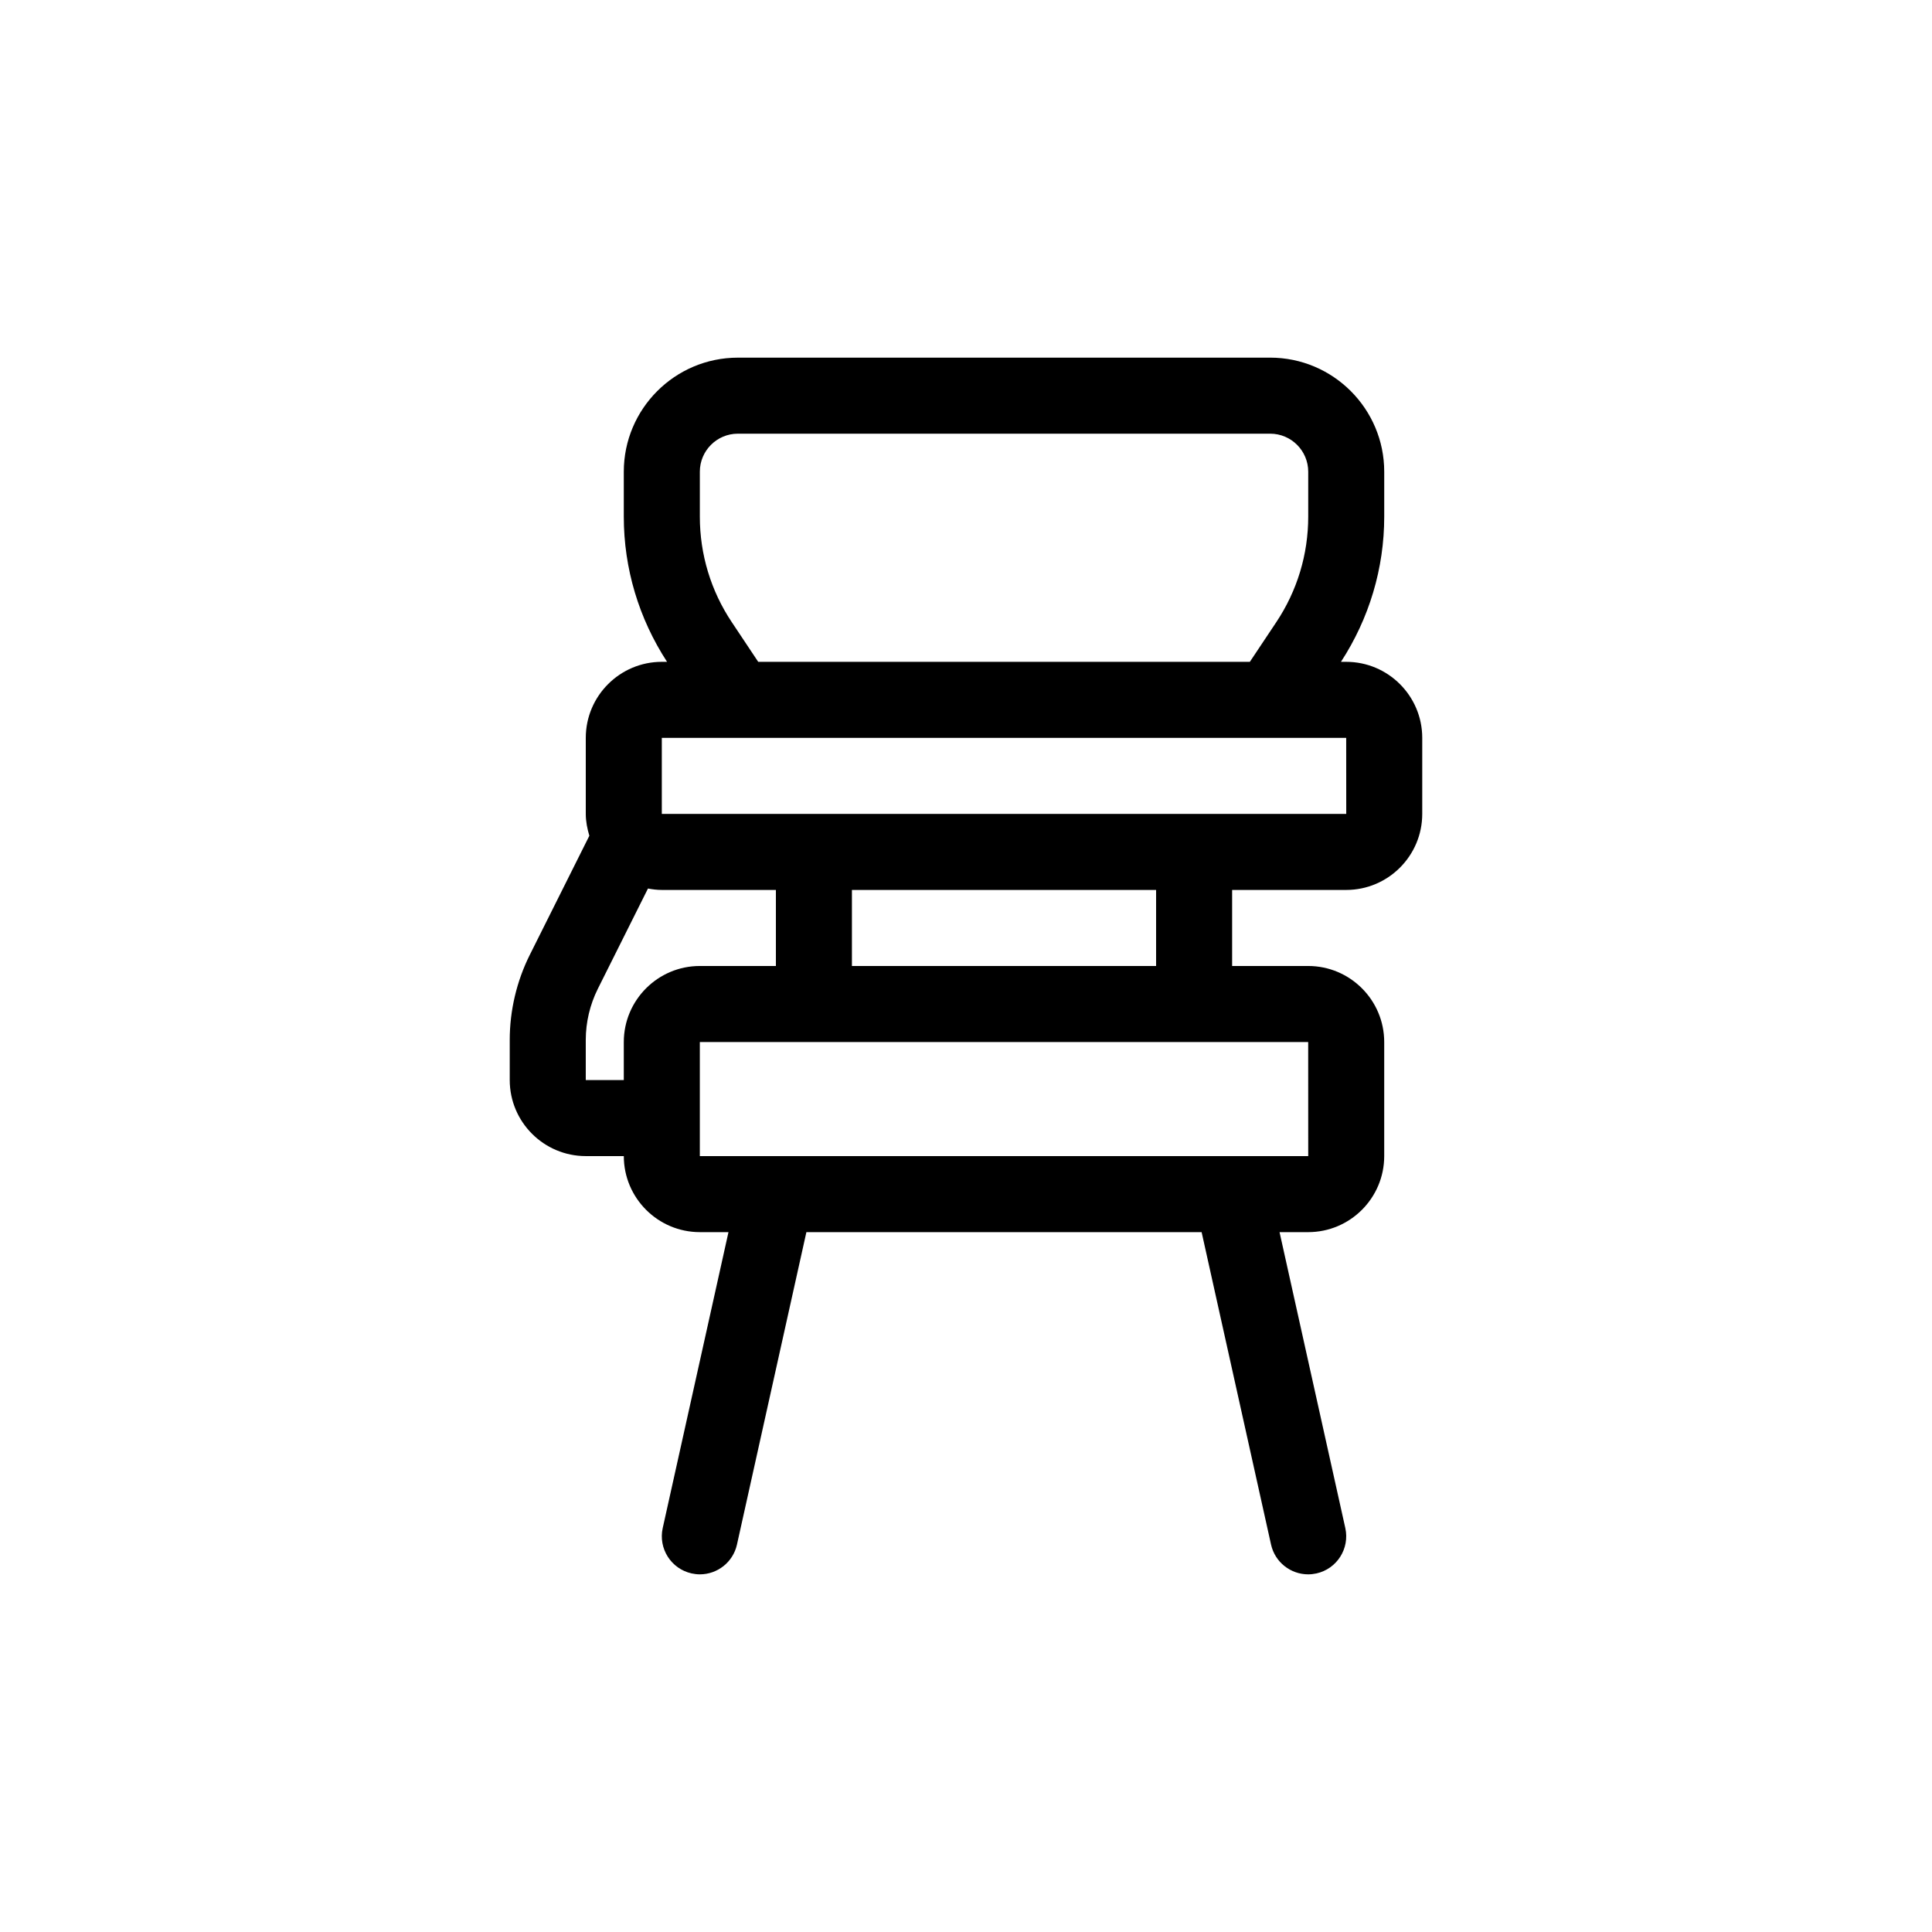 <?xml version="1.0" encoding="UTF-8"?>
<!-- Uploaded to: ICON Repo, www.svgrepo.com, Generator: ICON Repo Mixer Tools -->
<svg fill="#000000" width="800px" height="800px" version="1.1" viewBox="144 144 512 512" xmlns="http://www.w3.org/2000/svg">
 <path d="m500.76 319.39h-1.391c7.477-11.484 11.465-24.75 11.465-38.461v-11.922c0-16.672-13.559-30.23-30.23-30.23l-141.06 0.004c-16.672 0-30.23 13.559-30.23 30.23v11.922c0 13.715 3.988 26.98 11.465 38.461l-1.387-0.004c-11.109 0-20.152 9.039-20.152 20.152v20.152c0 2.023 0.395 3.941 0.945 5.789l-15.789 31.578c-3.473 6.961-5.309 14.754-5.309 22.527v10.637c0 11.113 9.043 20.152 20.152 20.152h10.078c0 11.113 9.043 20.152 20.152 20.152h7.586l-17.426 78.422c-1.199 5.43 2.223 10.812 7.656 12.02 0.734 0.164 1.461 0.246 2.191 0.246 4.613 0 8.785-3.195 9.828-7.891l18.398-82.797h104.74l18.398 82.797c1.043 4.695 5.215 7.891 9.832 7.891 0.73 0 1.457-0.082 2.195-0.242 5.43-1.203 8.855-6.59 7.656-12.02l-17.43-78.426h7.586c11.109 0 20.152-9.039 20.152-20.152v-30.23c0-11.113-9.043-20.152-20.152-20.152h-20.152v-20.152h30.23c11.109 0 20.152-9.039 20.152-20.152v-20.152c0-11.113-9.043-20.148-20.152-20.148zm-162.83-10.512c-5.543-8.305-8.465-17.965-8.465-27.953v-11.918c0-5.559 4.516-10.078 10.078-10.078h141.07c5.562 0 10.078 4.519 10.078 10.078v11.922c0 9.98-2.922 19.645-8.465 27.953l-7.004 10.508h-130.29zm-28.617 111.27v10.078h-10.078v-10.637c0-4.672 1.102-9.34 3.188-13.523l13.297-26.598c1.195 0.223 2.414 0.375 3.672 0.375h30.23v20.152h-20.152c-11.113 0-20.156 9.035-20.156 20.152zm181.38 30.227h-161.23v-30.23h161.22zm-40.316-50.379h-80.609v-20.152h80.609zm-130.99-40.305v-20.152h181.37l0.012 20.152z"/>
</svg>